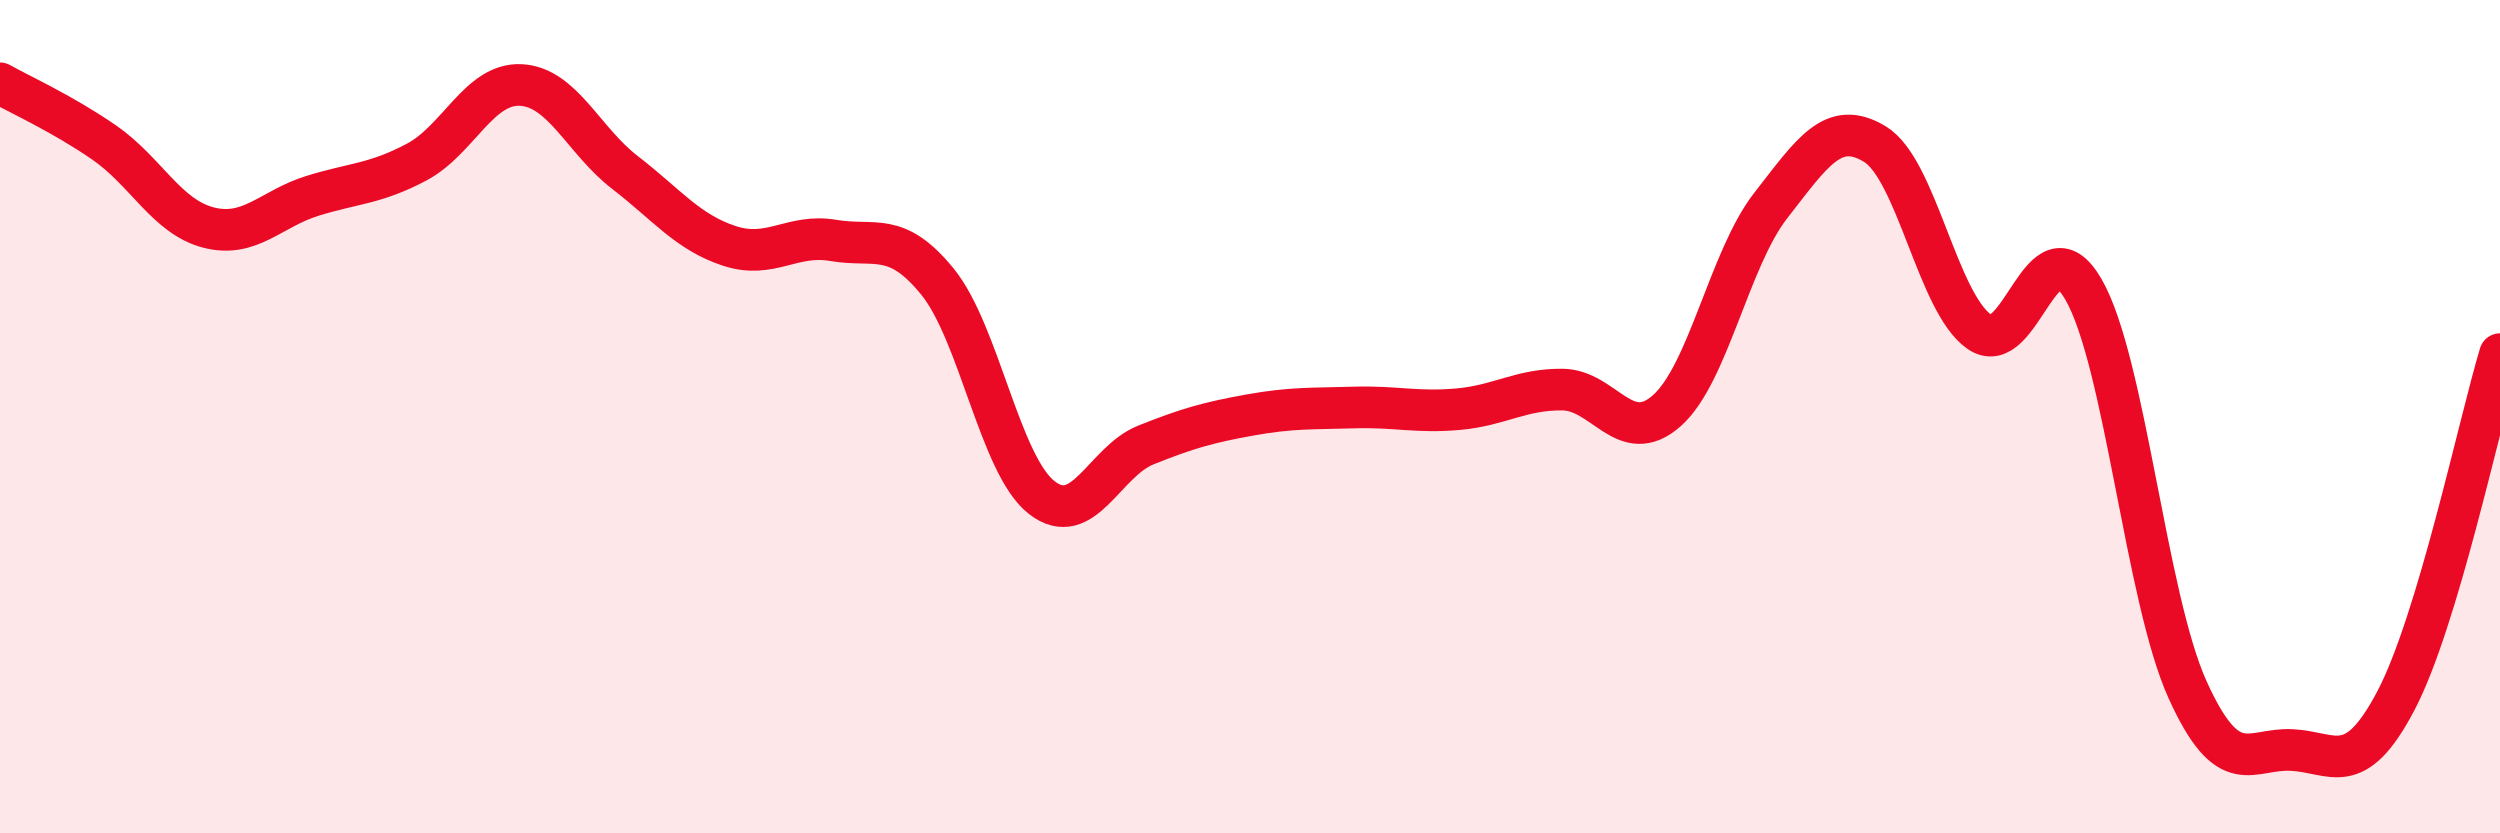 
    <svg width="60" height="20" viewBox="0 0 60 20" xmlns="http://www.w3.org/2000/svg">
      <path
        d="M 0,2 C 0.5,2.28 1.5,2.73 2.5,3.42 C 3.5,4.11 4,5.2 5,5.46 C 6,5.72 6.5,5.01 7.5,4.7 C 8.5,4.39 9,4.42 10,3.89 C 11,3.36 11.5,1.99 12.5,2.04 C 13.5,2.09 14,3.37 15,4.14 C 16,4.91 16.5,5.57 17.5,5.9 C 18.5,6.23 19,5.6 20,5.77 C 21,5.94 21.5,5.53 22.5,6.76 C 23.5,7.99 24,11.16 25,11.94 C 26,12.72 26.5,11.08 27.5,10.68 C 28.5,10.28 29,10.14 30,9.96 C 31,9.78 31.5,9.81 32.5,9.78 C 33.5,9.75 34,9.91 35,9.82 C 36,9.73 36.5,9.34 37.5,9.35 C 38.5,9.36 39,10.74 40,9.86 C 41,8.98 41.5,6.21 42.5,4.93 C 43.5,3.65 44,2.85 45,3.46 C 46,4.07 46.5,7.26 47.5,7.96 C 48.5,8.66 49,5.22 50,6.94 C 51,8.66 51.5,14.34 52.5,16.55 C 53.5,18.76 54,17.95 55,18 C 56,18.05 56.5,18.72 57.5,16.82 C 58.5,14.92 59.5,10.16 60,8.5L60 20L0 20Z"
        fill="#EB0A25"
        opacity="0.1"
        stroke-linecap="round"
        stroke-linejoin="round"
      />
      <path
        d="M 0,2 C 0.5,2.28 1.5,2.73 2.5,3.42 C 3.5,4.11 4,5.2 5,5.46 C 6,5.72 6.5,5.01 7.5,4.7 C 8.5,4.39 9,4.42 10,3.89 C 11,3.36 11.5,1.99 12.5,2.04 C 13.5,2.09 14,3.37 15,4.14 C 16,4.91 16.5,5.57 17.5,5.9 C 18.5,6.23 19,5.6 20,5.77 C 21,5.94 21.5,5.53 22.5,6.76 C 23.5,7.99 24,11.16 25,11.94 C 26,12.72 26.5,11.08 27.5,10.68 C 28.5,10.28 29,10.14 30,9.96 C 31,9.78 31.5,9.81 32.5,9.78 C 33.5,9.75 34,9.91 35,9.82 C 36,9.73 36.5,9.34 37.5,9.35 C 38.5,9.36 39,10.74 40,9.86 C 41,8.98 41.5,6.21 42.5,4.93 C 43.5,3.65 44,2.85 45,3.46 C 46,4.07 46.5,7.26 47.5,7.96 C 48.5,8.66 49,5.22 50,6.94 C 51,8.66 51.5,14.34 52.5,16.55 C 53.5,18.76 54,17.95 55,18 C 56,18.05 56.5,18.72 57.5,16.82 C 58.5,14.92 59.5,10.16 60,8.5"
        stroke="#EB0A25"
        stroke-width="1"
        fill="none"
        stroke-linecap="round"
        stroke-linejoin="round"
      />
    </svg>
  